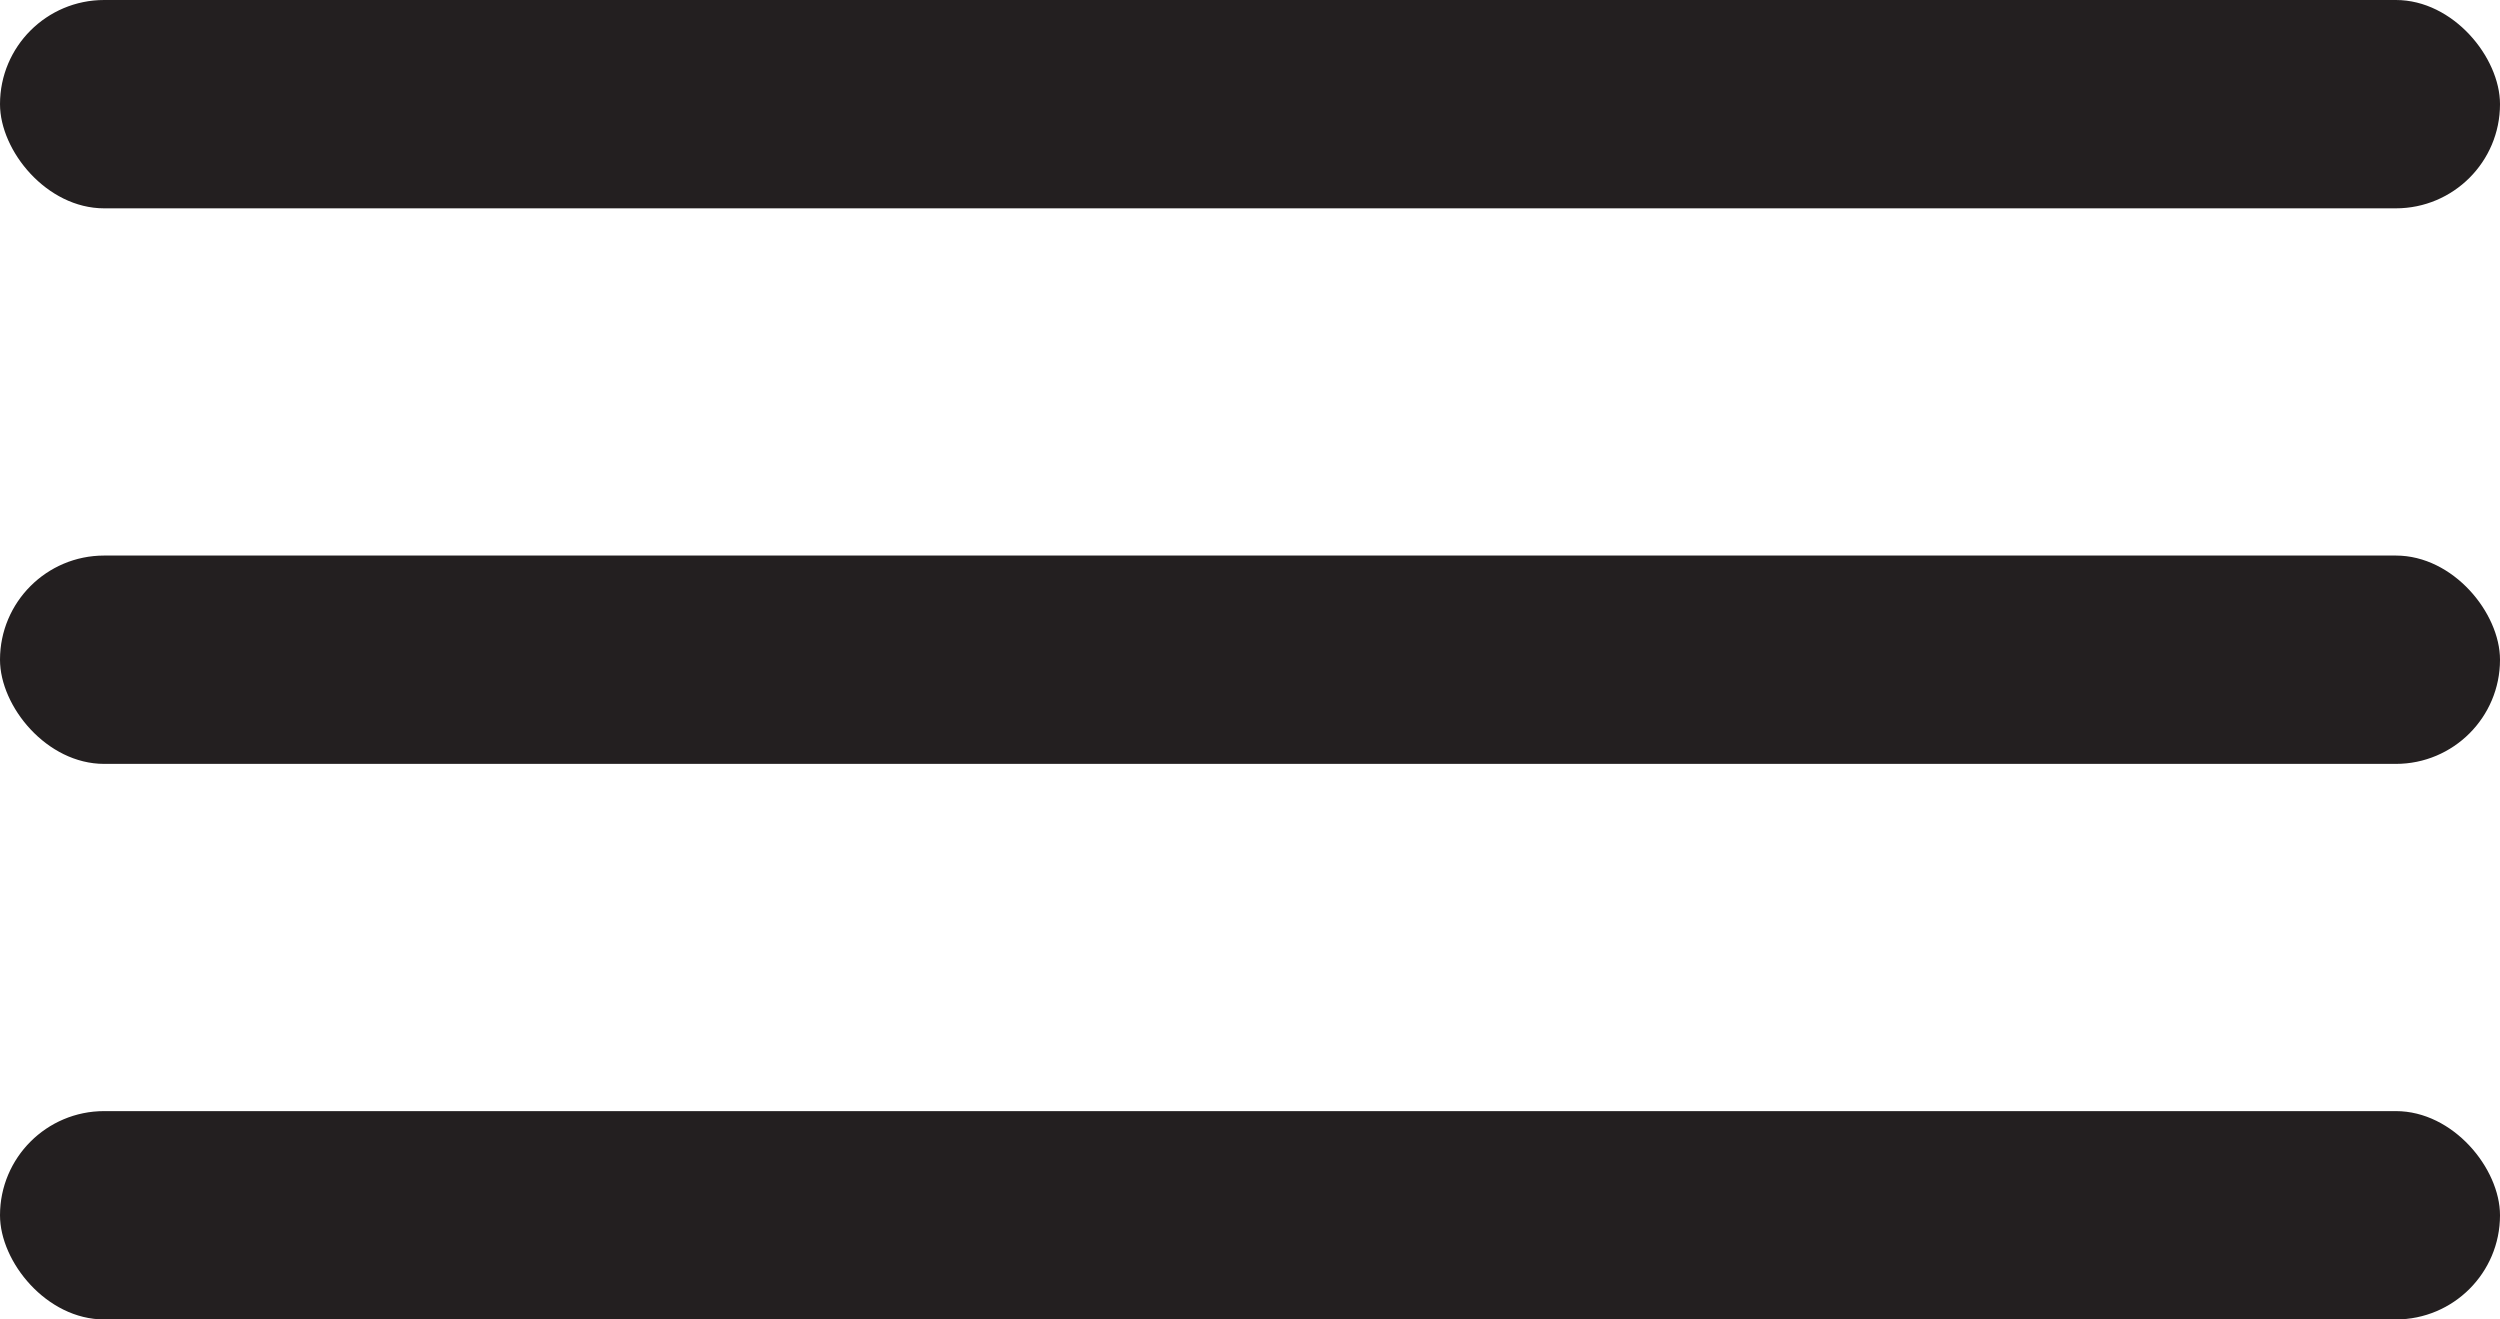 <svg xmlns="http://www.w3.org/2000/svg" width="36" height="19" viewBox="0 0 36 19">
  <g id="Group_2729" data-name="Group 2729" transform="translate(-1351 -185.21)">
    <rect id="Rectangle_59" data-name="Rectangle 59" width="36" height="3" rx="1.5" transform="translate(1351 185.21)" fill="#231f20"/>
    <rect id="Rectangle_60" data-name="Rectangle 60" width="36" height="3" rx="1.5" transform="translate(1351 193.21)" fill="#231f20"/>
    <rect id="Rectangle_61" data-name="Rectangle 61" width="36" height="3" rx="1.5" transform="translate(1351 201.21)" fill="#231f20"/>
  </g>
</svg>
